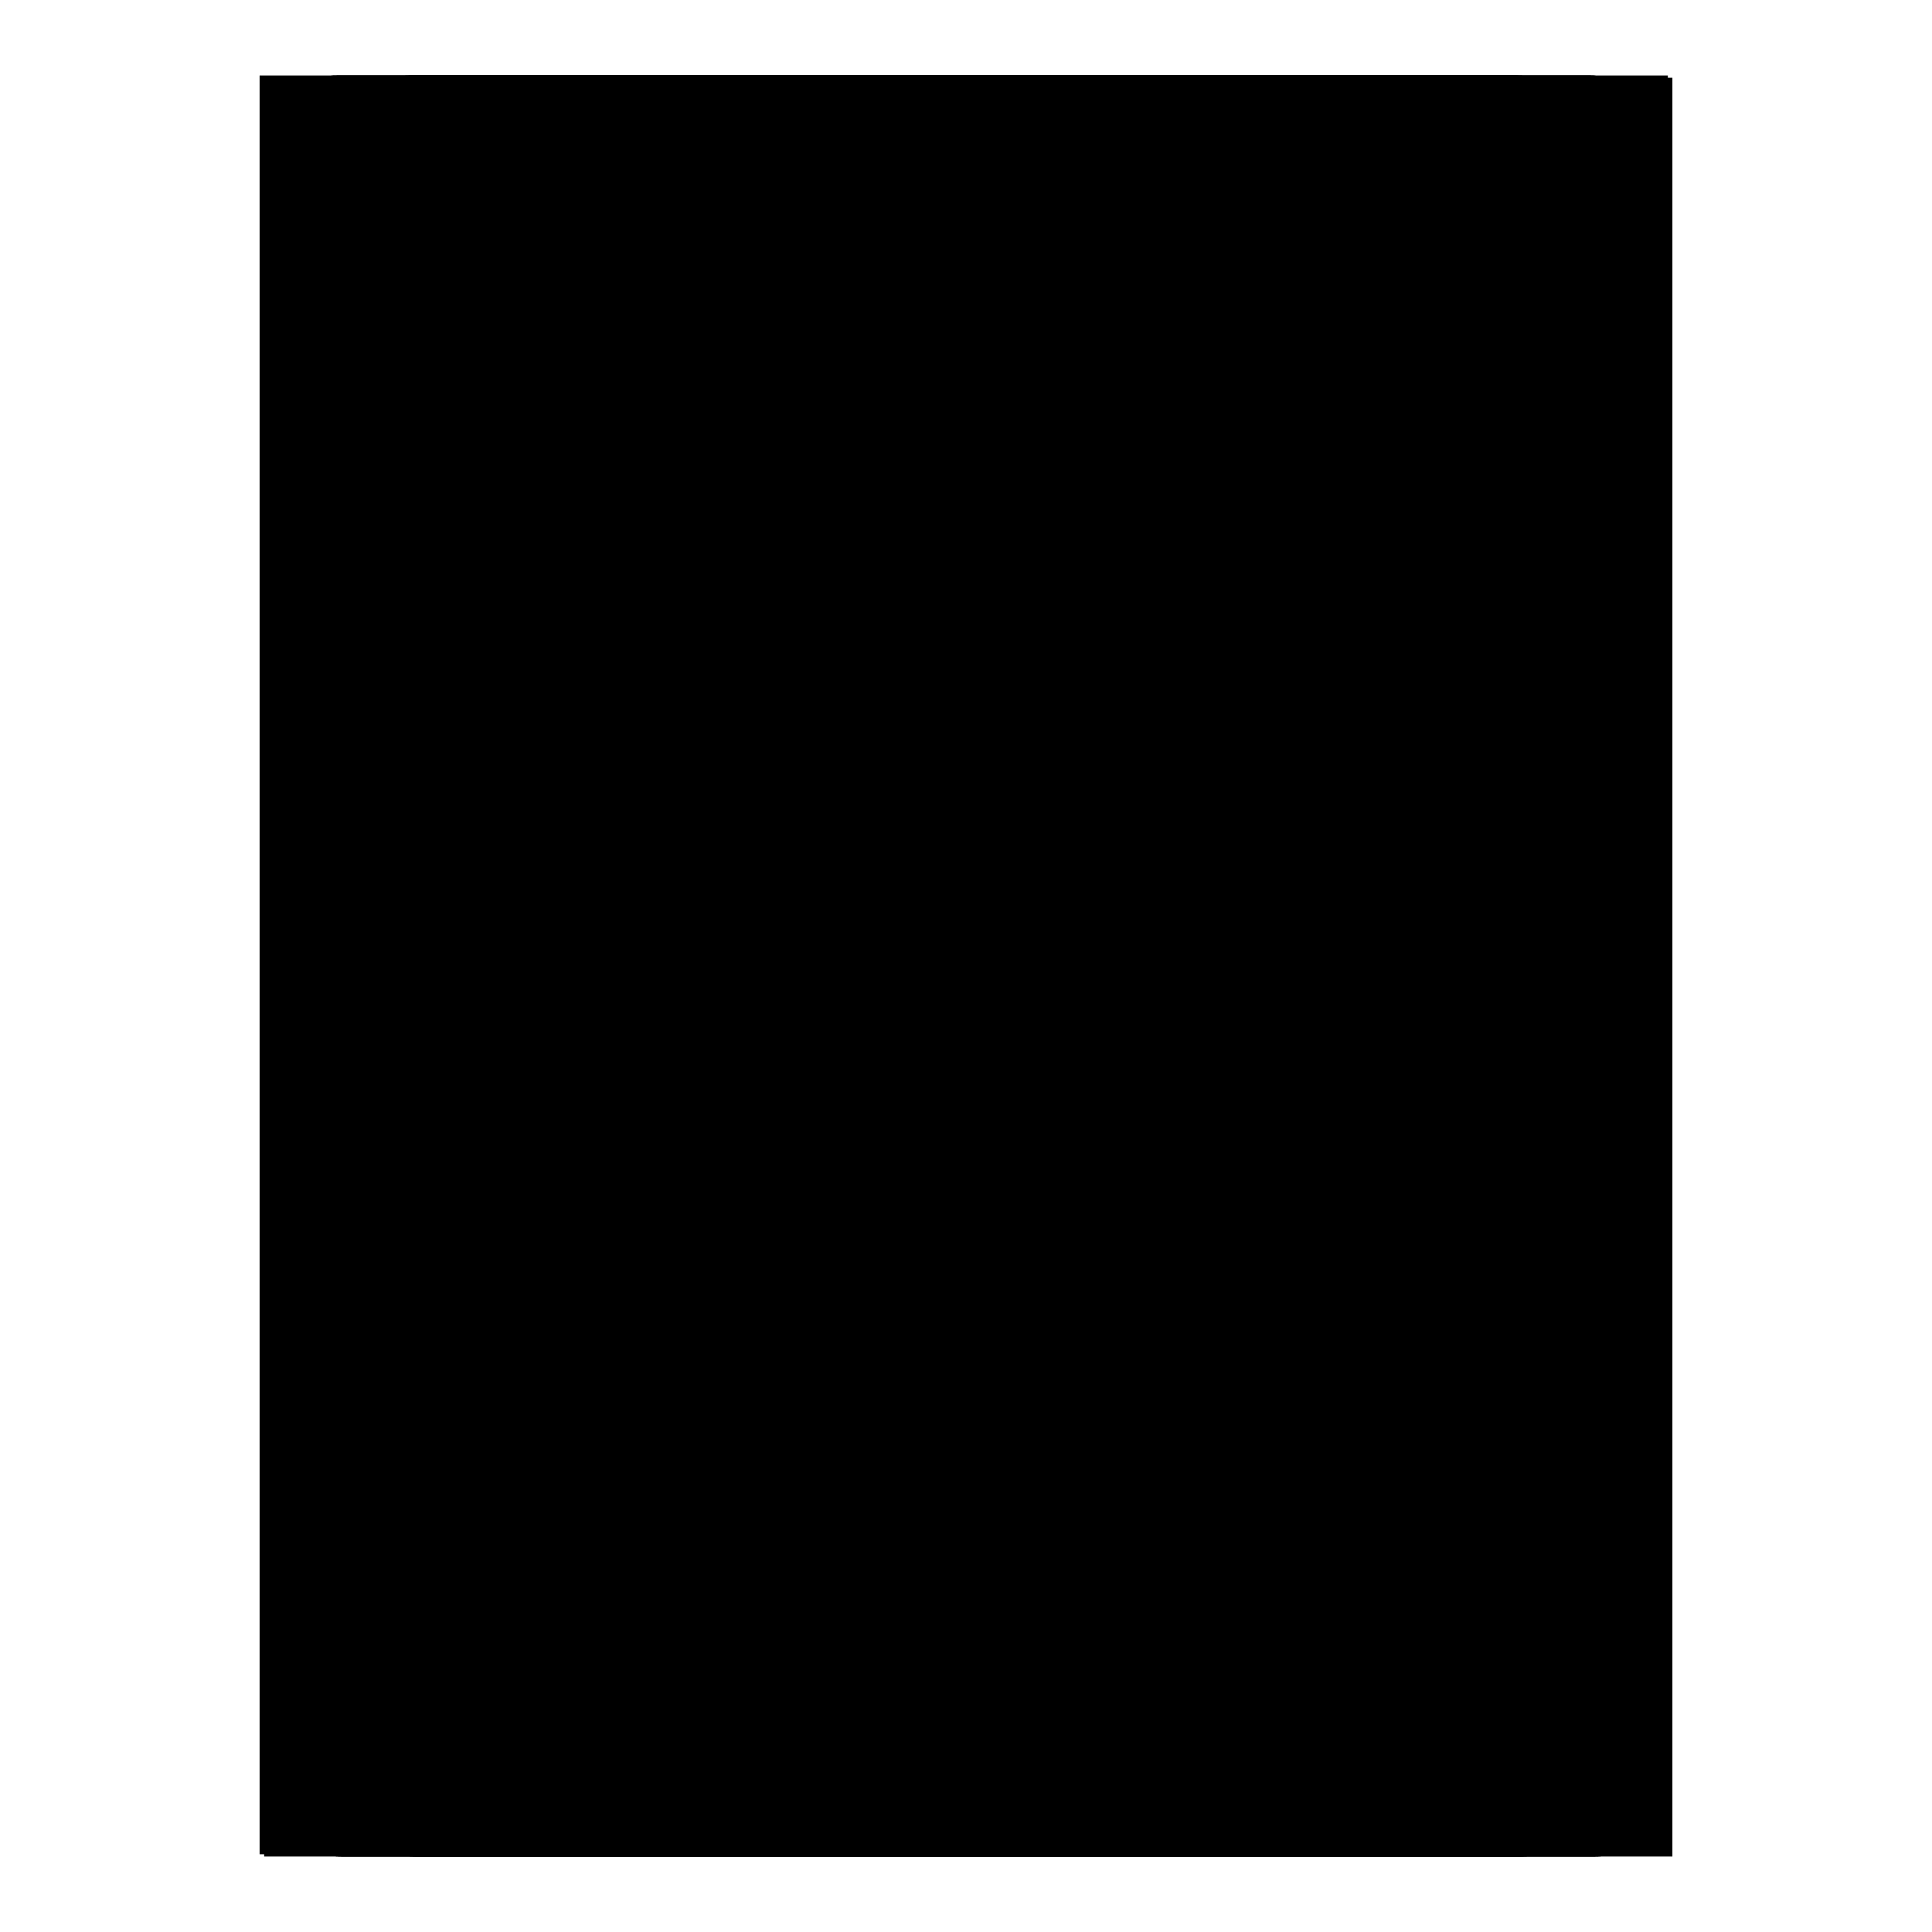 <?xml version="1.0" encoding="utf-8"?>
<!-- Svg Vector Icons : http://www.onlinewebfonts.com/icon -->
<!DOCTYPE svg PUBLIC "-//W3C//DTD SVG 1.1//EN" "http://www.w3.org/Graphics/SVG/1.1/DTD/svg11.dtd">
<svg version="1.1" xmlns="http://www.w3.org/2000/svg" xmlns:xlink="http://www.w3.org/1999/xlink" x="0px" y="0px" viewBox="0 0 256 256" enable-background="new 0 0 256 256" xml:space="preserve">
<g><g><path fill="#000000" d="M134.3,131.1c0,0.2-0.1,0.3-0.3,0.3h-7.2c-0.2,0-0.3-0.1-0.3-0.3v-6c0-0.2,0.1-0.3,0.3-0.3h7.2c0.2,0,0.3,0.1,0.3,0.3V131.1z"/><path fill="#000000" d="M53.7,10h157.1v235.7H53.7V10z"/><path fill="#000000" d="M54.3,10.3h157.1V246H54.3V10.3z"/><path fill="#000000" d="M131.5,126.9c-0.3,0-0.5,0.1-0.7,0.4l-0.7-0.6c0-0.1,0-0.1,0-0.2c0-0.3-0.3-0.6-0.6-0.6c-0.3,0-0.6,0.3-0.6,0.6s0.3,0.6,0.6,0.6c0.2,0,0.3-0.1,0.4-0.2l0.8,0.6c0,0.1,0,0.2,0,0.2c0,0.1,0,0.3,0.1,0.4l-0.9,0.7c-0.1-0.2-0.4-0.3-0.6-0.3c-0.5,0-0.8,0.4-0.8,0.8c0,0.5,0.4,0.8,0.8,0.8c0.5,0,0.8-0.4,0.8-0.8c0-0.1,0-0.2-0.1-0.3l0.9-0.7c0.1,0.1,0.4,0.2,0.6,0.2c0.5,0,0.8-0.4,0.8-0.8C132.3,127.3,132,126.9,131.5,126.9z M129.5,126.9c-0.2,0-0.4-0.2-0.4-0.4s0.2-0.4,0.4-0.4s0.4,0.2,0.4,0.4S129.8,126.9,129.5,126.9z M129.3,130c-0.3,0-0.6-0.3-0.6-0.6c0-0.3,0.3-0.6,0.6-0.6c0.3,0,0.6,0.3,0.6,0.6C129.9,129.7,129.6,130,129.3,130z M131.5,128.4c-0.3,0-0.6-0.3-0.6-0.6c0-0.1,0-0.2,0-0.2l0,0c0.1-0.2,0.3-0.4,0.6-0.4c0.3,0,0.6,0.3,0.6,0.6C132.1,128.1,131.9,128.4,131.5,128.4z"/><path fill="#000000" d="M63.8,10H221v235.7H63.8V10z"/><path fill="#000000" d="M64.5,10.3h157.1V246H64.5V10.3z"/><path fill="#000000" d="M44.1,10h157.1v235.7H44.1V10z"/><path fill="#000000" d="M44.8,10.3h157.1V246H44.8V10.3z"/><path fill="#000000" d="M54.3,10h157.1v235.7H54.3V10z"/><path fill="#000000" d="M55,10.3h157.1V246H55V10.3z"/><path fill="#000000" d="M43.9,10H201v235.7H43.9V10z"/><path fill="#000000" d="M44.5,10.3h157.1V246H44.5V10.3z"/><path fill="#000000" d="M54.1,10h157.1v235.7H54.1V10z"/><path fill="#000000" d="M54.7,10.3h157.1V246H54.7V10.3z"/><path fill="#000000" d="M34.4,10h157.1v235.7H34.4V10z"/><path fill="#000000" d="M35,10.3h157.1V246H35V10.3z"/><path fill="#000000" d="M44.6,10h157.1v235.7H44.6V10z"/><path fill="#000000" d="M45.2,10.3h157.1V246H45.2V10.3z"/></g></g>
</svg>